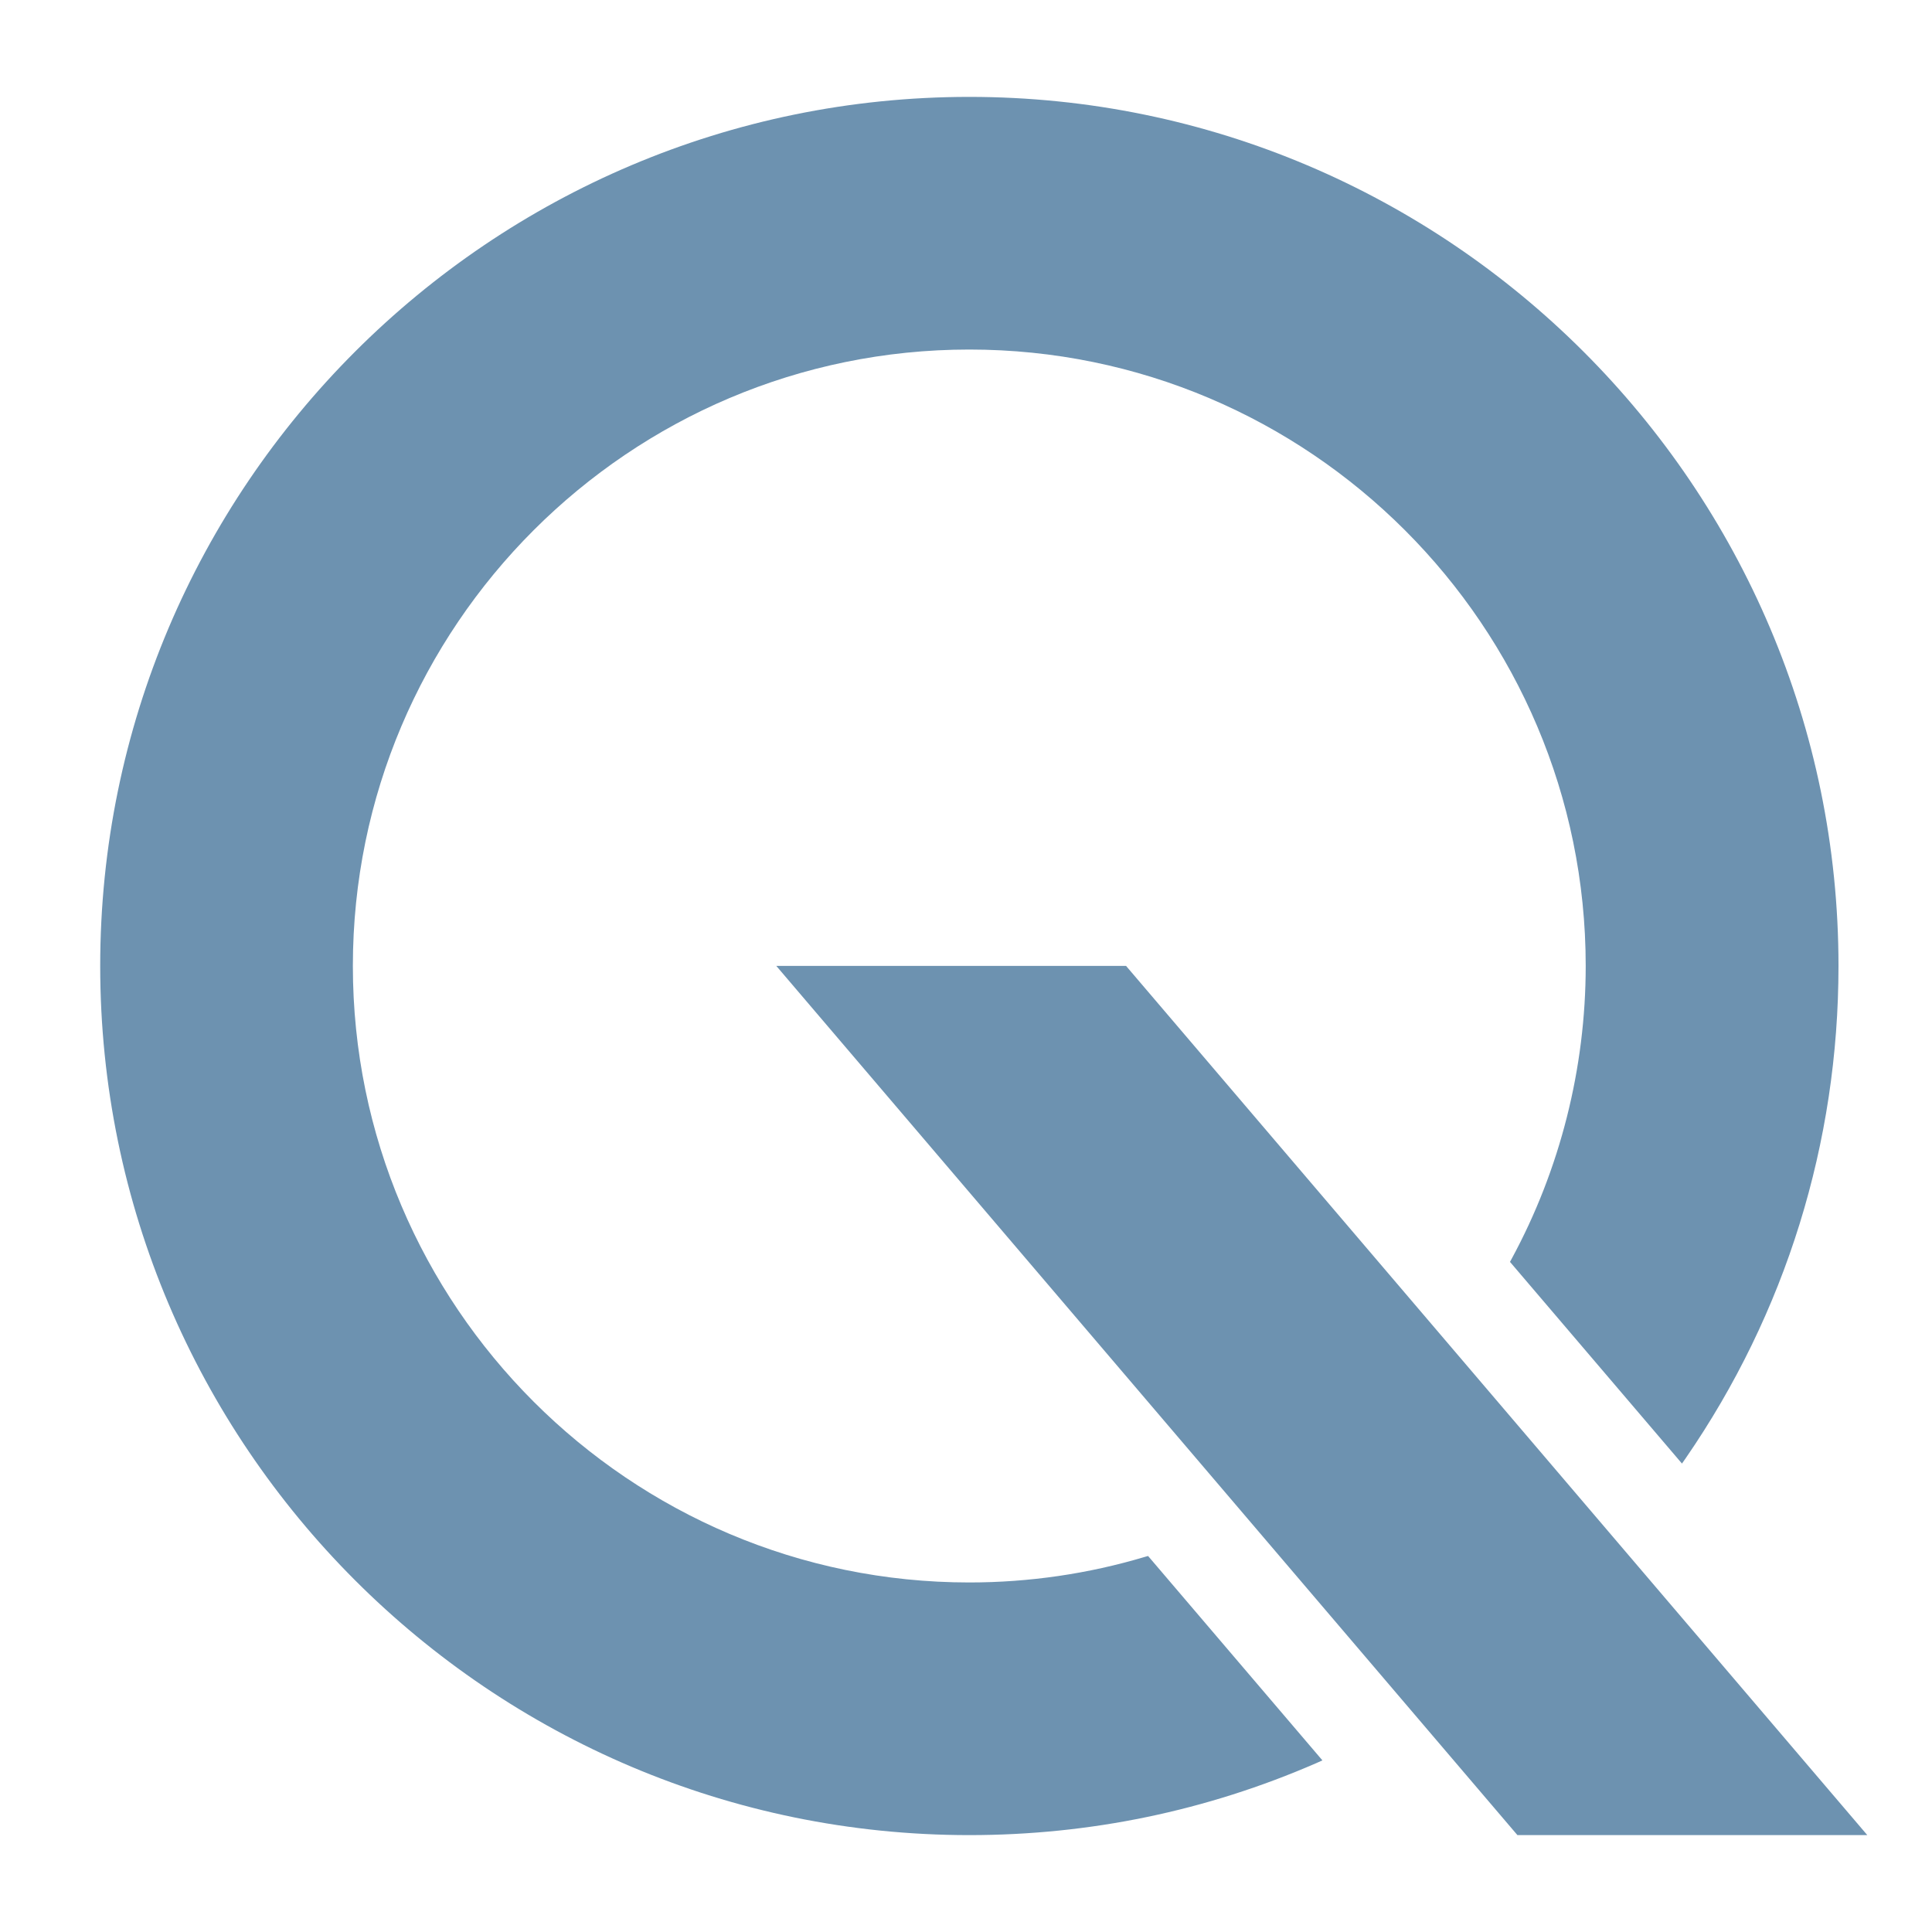 <svg width="600" height="600" viewBox="0 0 600 600" fill="none" xmlns="http://www.w3.org/2000/svg">
<path d="M570.96 299.981C570.96 354.927 554.552 407.799 523.504 452.87L522.352 454.522L468.94 391.891L469.44 390.969C484.503 363.188 492.457 331.719 492.457 299.981C492.457 194.43 406.614 108.552 301.021 108.552C195.428 108.552 109.585 194.43 109.585 299.981C109.585 405.532 195.466 491.448 301.021 491.448C319.619 491.448 337.986 488.758 355.585 483.494L356.546 483.225L410.687 546.702L408.804 547.547C374.721 562.379 338.486 569.91 301.021 569.91C152.199 569.91 31.12 448.835 31.12 299.981C31.12 151.126 152.199 30.09 301.021 30.09C449.843 30.09 570.96 151.164 570.96 299.981Z" fill="#6D92B0"/>
<path d="M579.906 569.91H471.249L241.086 299.97H349.705L579.906 569.91Z" fill="#6D92B0"/>
</svg>
